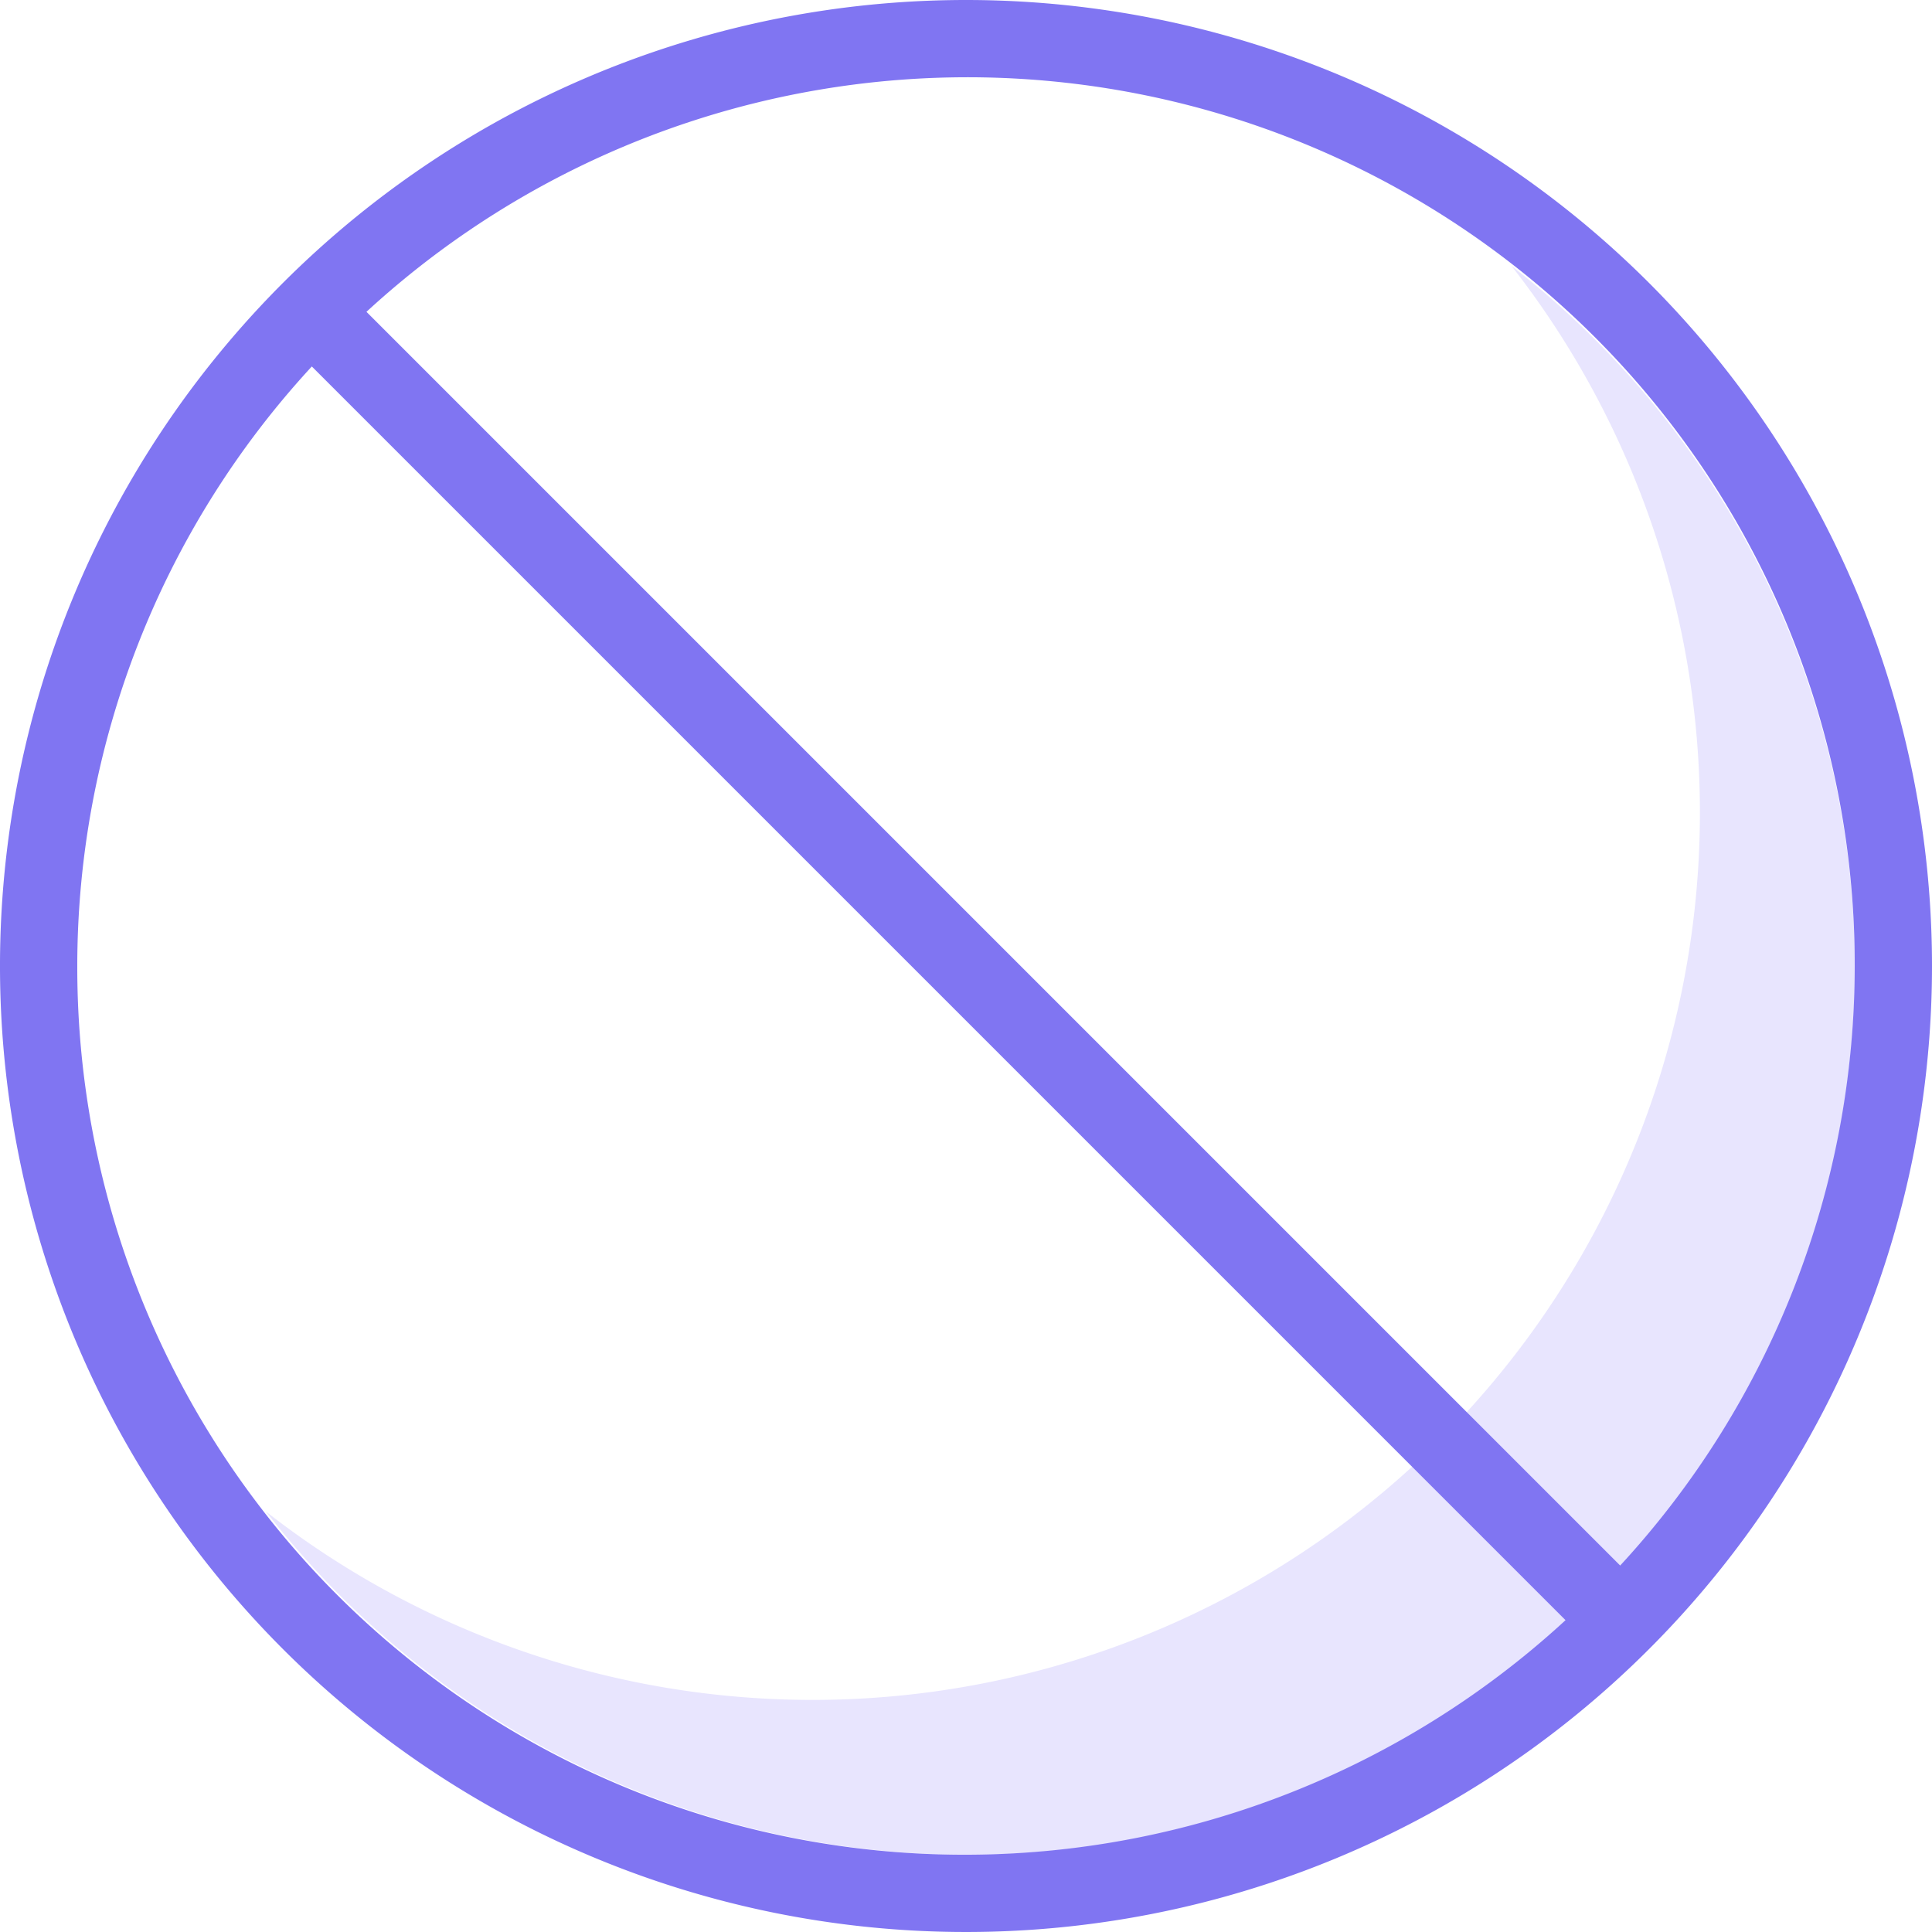 <svg xmlns="http://www.w3.org/2000/svg" viewBox="0 0 25 25"><defs><style>.cls-1{fill:#e8e5fe;}.cls-2{fill:#8075f2;}</style></defs><title>block-sign</title><g id="budicon-block-sign"><path class="cls-1" d="M19.559,3.441A11.482,11.482,0,0,1,3.441,19.559,11.487,11.487,0,1,0,19.559,3.441Z"/><path class="cls-2" d="M12.5,0A12.5,12.5,0,1,0,25,12.5,12.5,12.5,0,0,0,12.5,0ZM24,12.5a11.444,11.444,0,0,1-3.035,7.758L4.742,4.035A11.481,11.481,0,0,1,24,12.5Zm-23,0A11.444,11.444,0,0,1,4.035,4.742L20.258,20.965A11.481,11.481,0,0,1,1,12.5Z"/></g></svg>